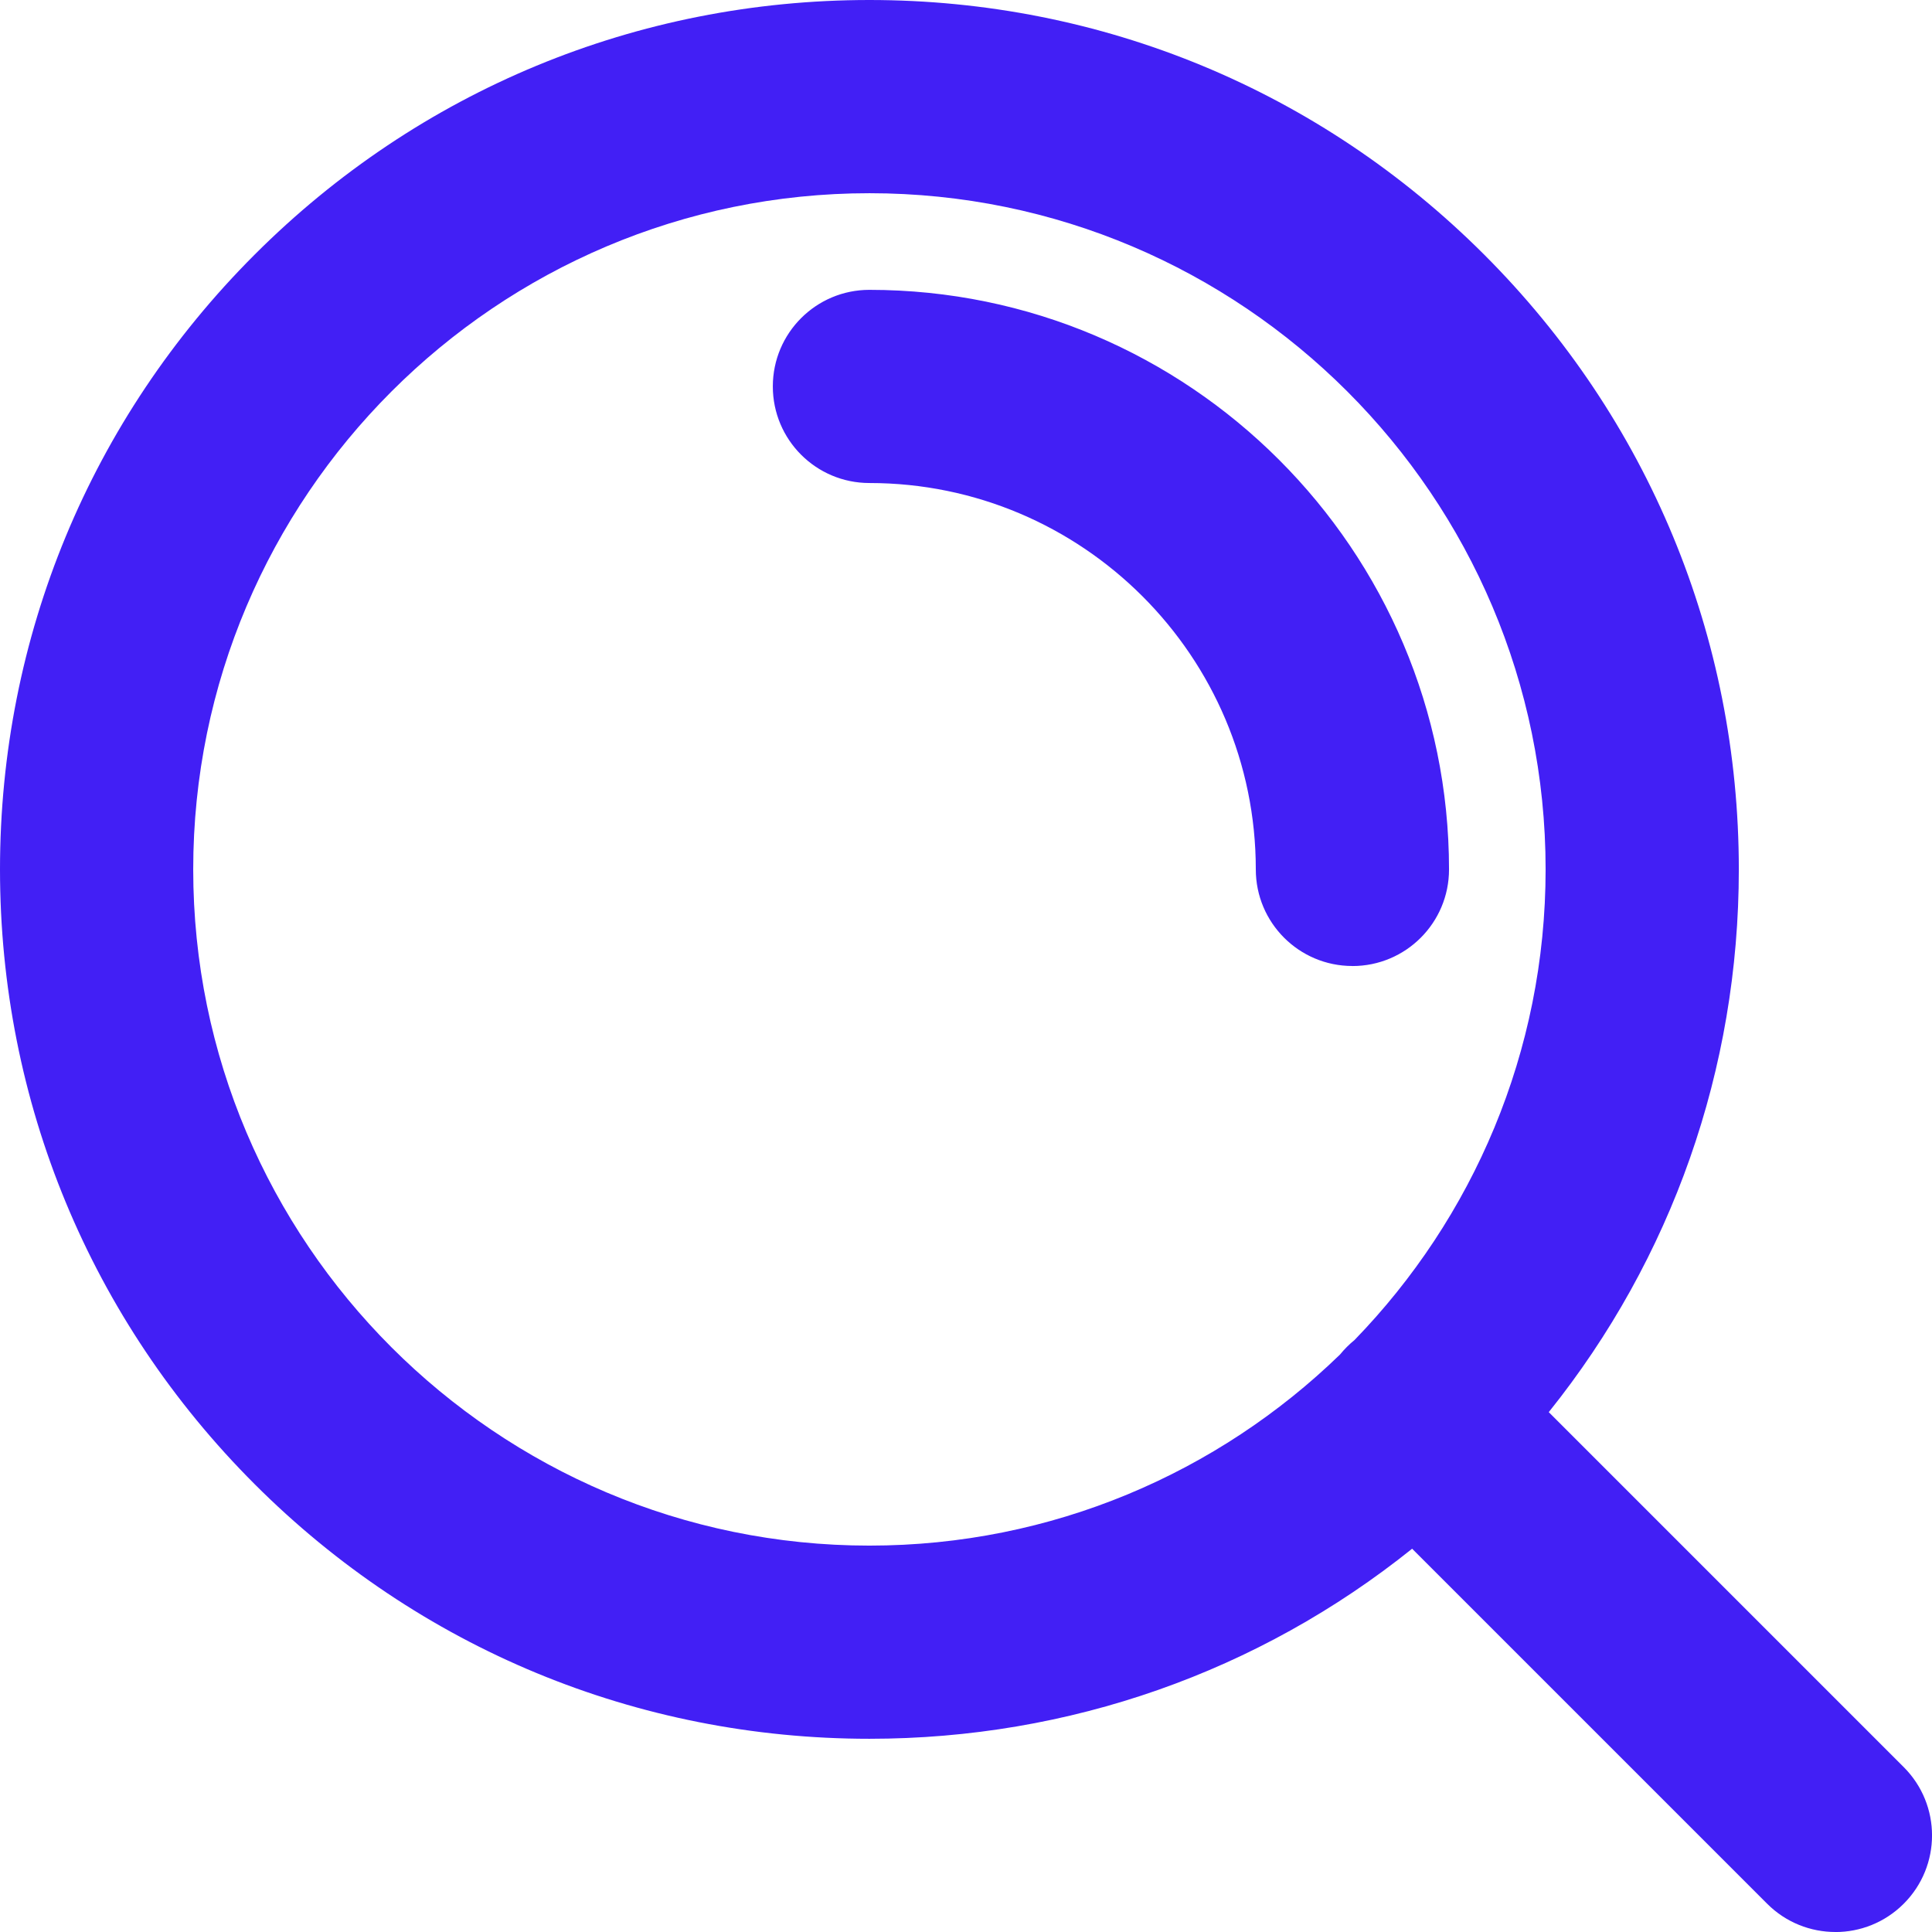 <?xml version="1.0" encoding="UTF-8"?>
<svg id="Ebene_2" xmlns="http://www.w3.org/2000/svg" viewBox="0 0 496.06 496.06">
  <defs>
    <style>
      .cls-1 {
        fill: #421ff5;
      }
    </style>
  </defs>
  <g id="Ebene_1-2" data-name="Ebene_1">
    <path class="cls-1" d="M471.26,496.06c-6.35,0-12.7-2.42-17.54-7.27l-91.14-91.14c-39.43,31.62-88.07,48.8-139.35,48.8-59.63,0-115.68-23.22-157.85-65.38C23.22,338.91,0,282.86,0,223.23S23.22,107.54,65.38,65.38C107.54,23.22,163.6,0,223.23,0s115.68,23.22,157.85,65.38c42.16,42.16,65.38,98.22,65.38,157.85,0,51.28-17.18,99.92-48.8,139.35l91.14,91.14c9.69,9.69,9.69,25.39,0,35.08-4.84,4.84-11.19,7.27-17.54,7.27ZM223.23,49.61c-95.74,0-173.62,77.89-173.62,173.62s77.89,173.62,173.62,173.62c46.92,0,89.55-18.71,120.83-49.06.55-.68,1.14-1.33,1.77-1.96.63-.63,1.29-1.22,1.96-1.77,30.35-31.28,49.06-73.91,49.06-120.83,0-95.74-77.89-173.62-173.62-173.62ZM347.24,248.03c-13.7,0-24.8-11.1-24.8-24.8,0-54.71-44.51-99.21-99.21-99.21-13.7,0-24.8-11.1-24.8-24.8s11.1-24.8,24.8-24.8c82.06,0,148.82,66.76,148.82,148.82,0,13.7-11.1,24.8-24.8,24.8Z"/>
  </g>
</svg>